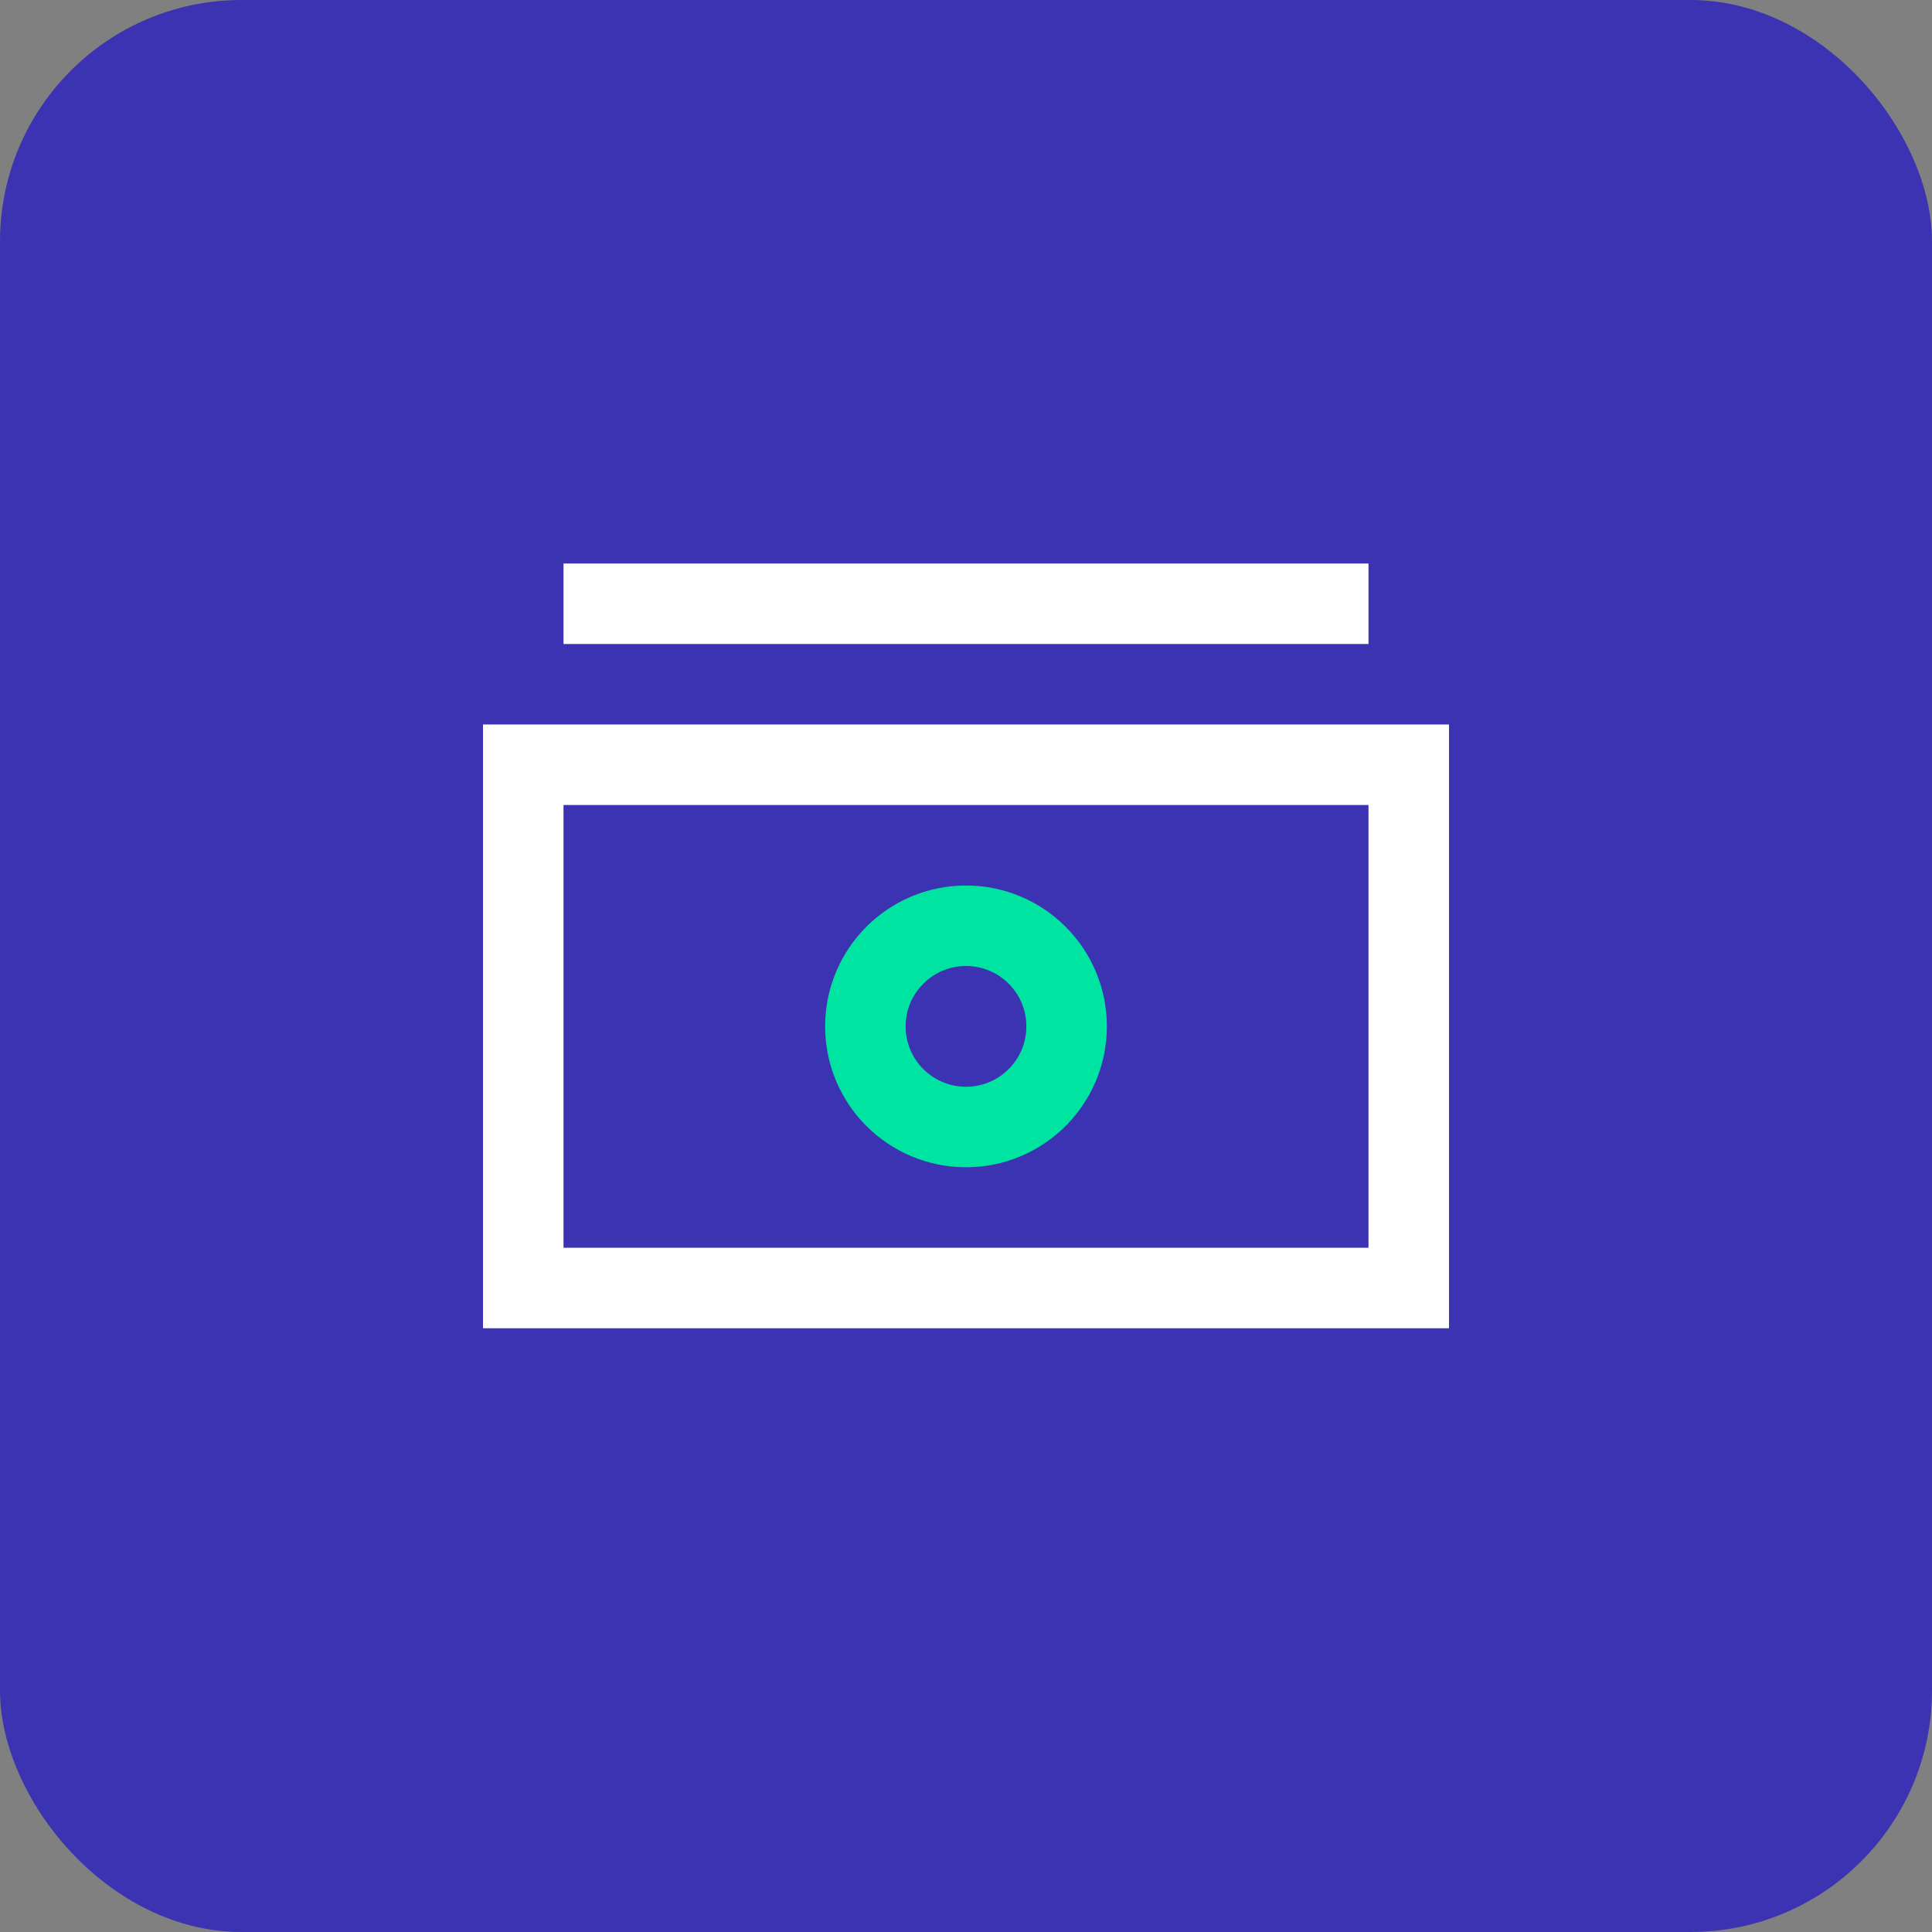 <svg width="48" height="48" viewBox="0 0 48 48" fill="none" xmlns="http://www.w3.org/2000/svg">
<rect x="0" y="0" width="48" height="48" fill="#808080" stroke="none"/>
<rect width="48" height="48" rx="6" fill="#3C33B2"/>
<rect x="13" y="19" width="22" height="13" stroke="white" stroke-width="2"/>
<circle cx="24" cy="25.5" r="2.5" stroke="#00E4A1" stroke-width="2"/>
<path d="M14 15H34" stroke="white" stroke-width="2"/>
</svg>
